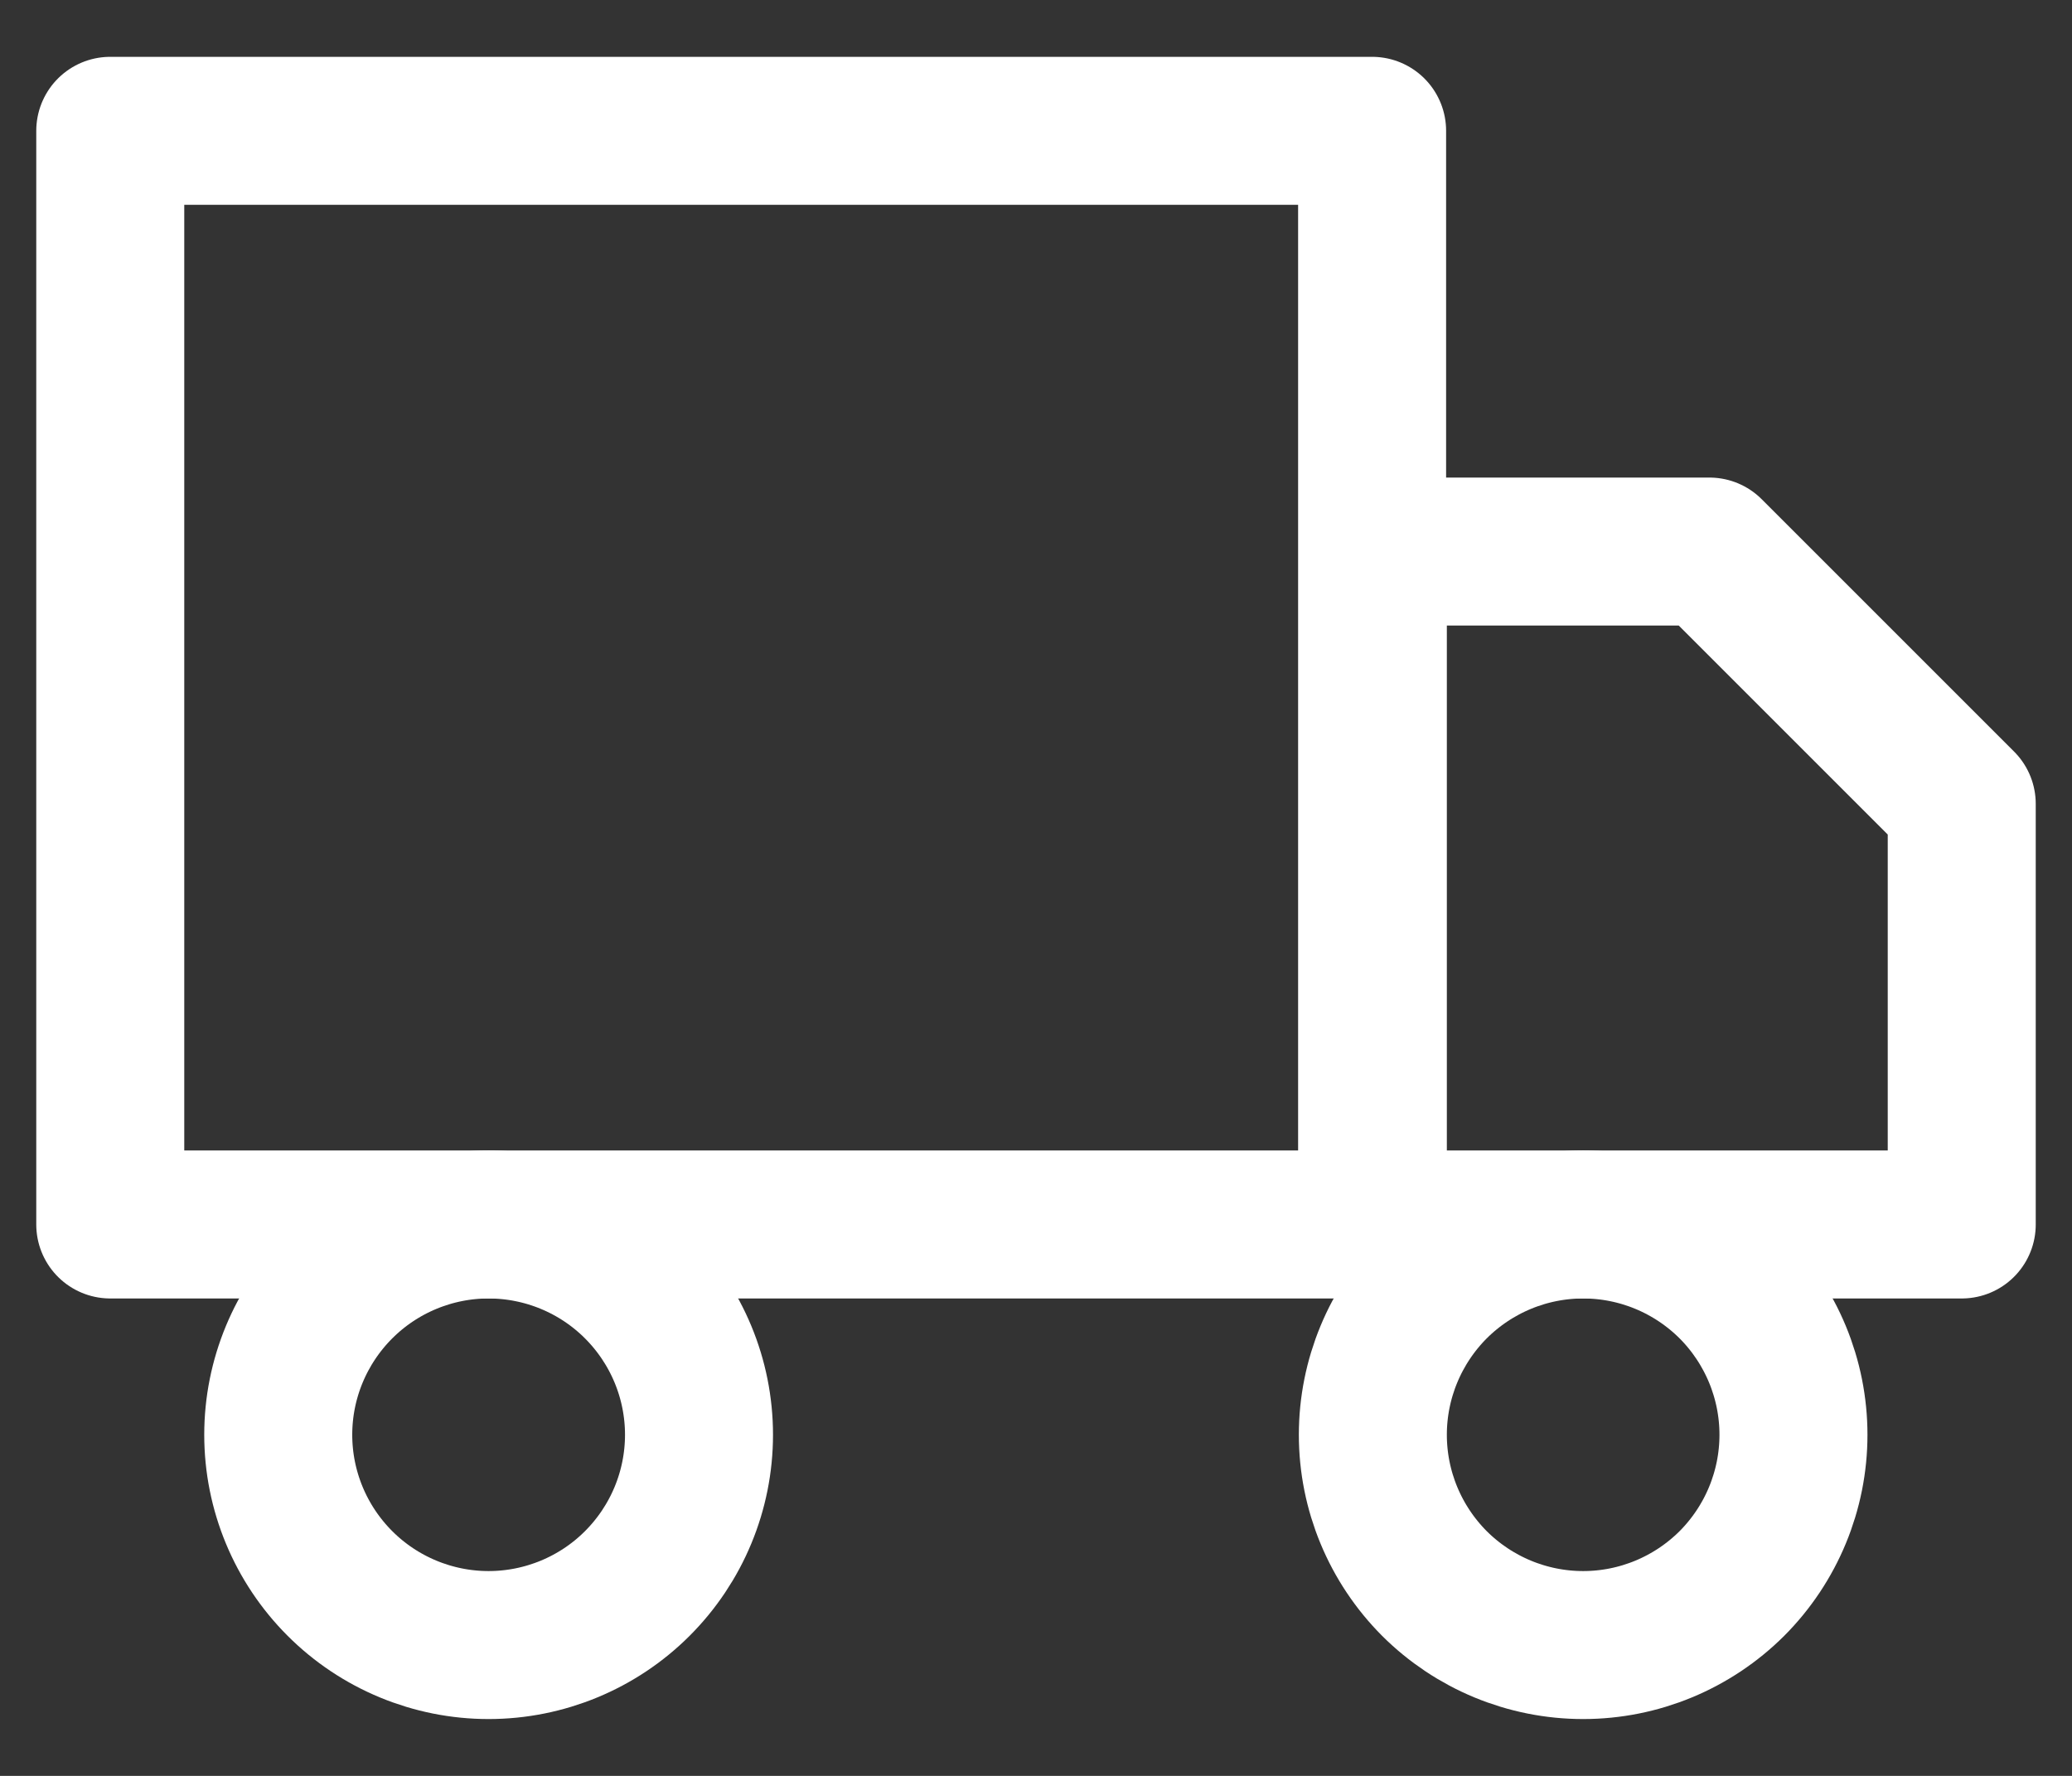 <?xml version="1.0" encoding="UTF-8"?> <svg xmlns="http://www.w3.org/2000/svg" width="14" height="12" viewBox="0 0 14 12" fill="none"><rect x="0" y="0" width="14" height="12" fill="#333333" stroke="none"/><g clip-path="url(#clip0_242_1696)"><path d="M0.745 0.884H9.271V8.274H0.745V0.884Z" stroke="white" stroke-linecap="round" stroke-linejoin="round"></path><path d="M9.276 3.727H11.55L13.255 5.432V8.274H9.276V3.727Z" stroke="white" stroke-linecap="round" stroke-linejoin="round"></path><path d="M3.301 8.274C2.925 8.274 2.563 8.424 2.297 8.69C2.03 8.957 1.88 9.318 1.88 9.695C1.88 10.072 2.03 10.433 2.297 10.7C2.563 10.966 2.925 11.116 3.301 11.116C3.678 11.116 4.04 10.966 4.306 10.7C4.573 10.433 4.723 10.072 4.723 9.695C4.723 9.318 4.573 8.957 4.306 8.69C4.04 8.424 3.678 8.274 3.301 8.274Z" stroke="white" stroke-linecap="round" stroke-linejoin="round"></path><path d="M10.697 8.274C10.32 8.274 9.959 8.424 9.692 8.69C9.426 8.957 9.276 9.318 9.276 9.695C9.276 10.072 9.426 10.433 9.692 10.7C9.959 10.966 10.32 11.116 10.697 11.116C11.074 11.116 11.435 10.966 11.702 10.7C11.968 10.433 12.118 10.072 12.118 9.695C12.118 9.318 11.968 8.957 11.702 8.69C11.435 8.424 11.074 8.274 10.697 8.274Z" stroke="white" stroke-linecap="round" stroke-linejoin="round"></path></g><defs><clipPath id="clip0_242_1696"><rect width="14" height="11.846" fill="white" transform="translate(0 0.077)"></rect></clipPath></defs></svg> 